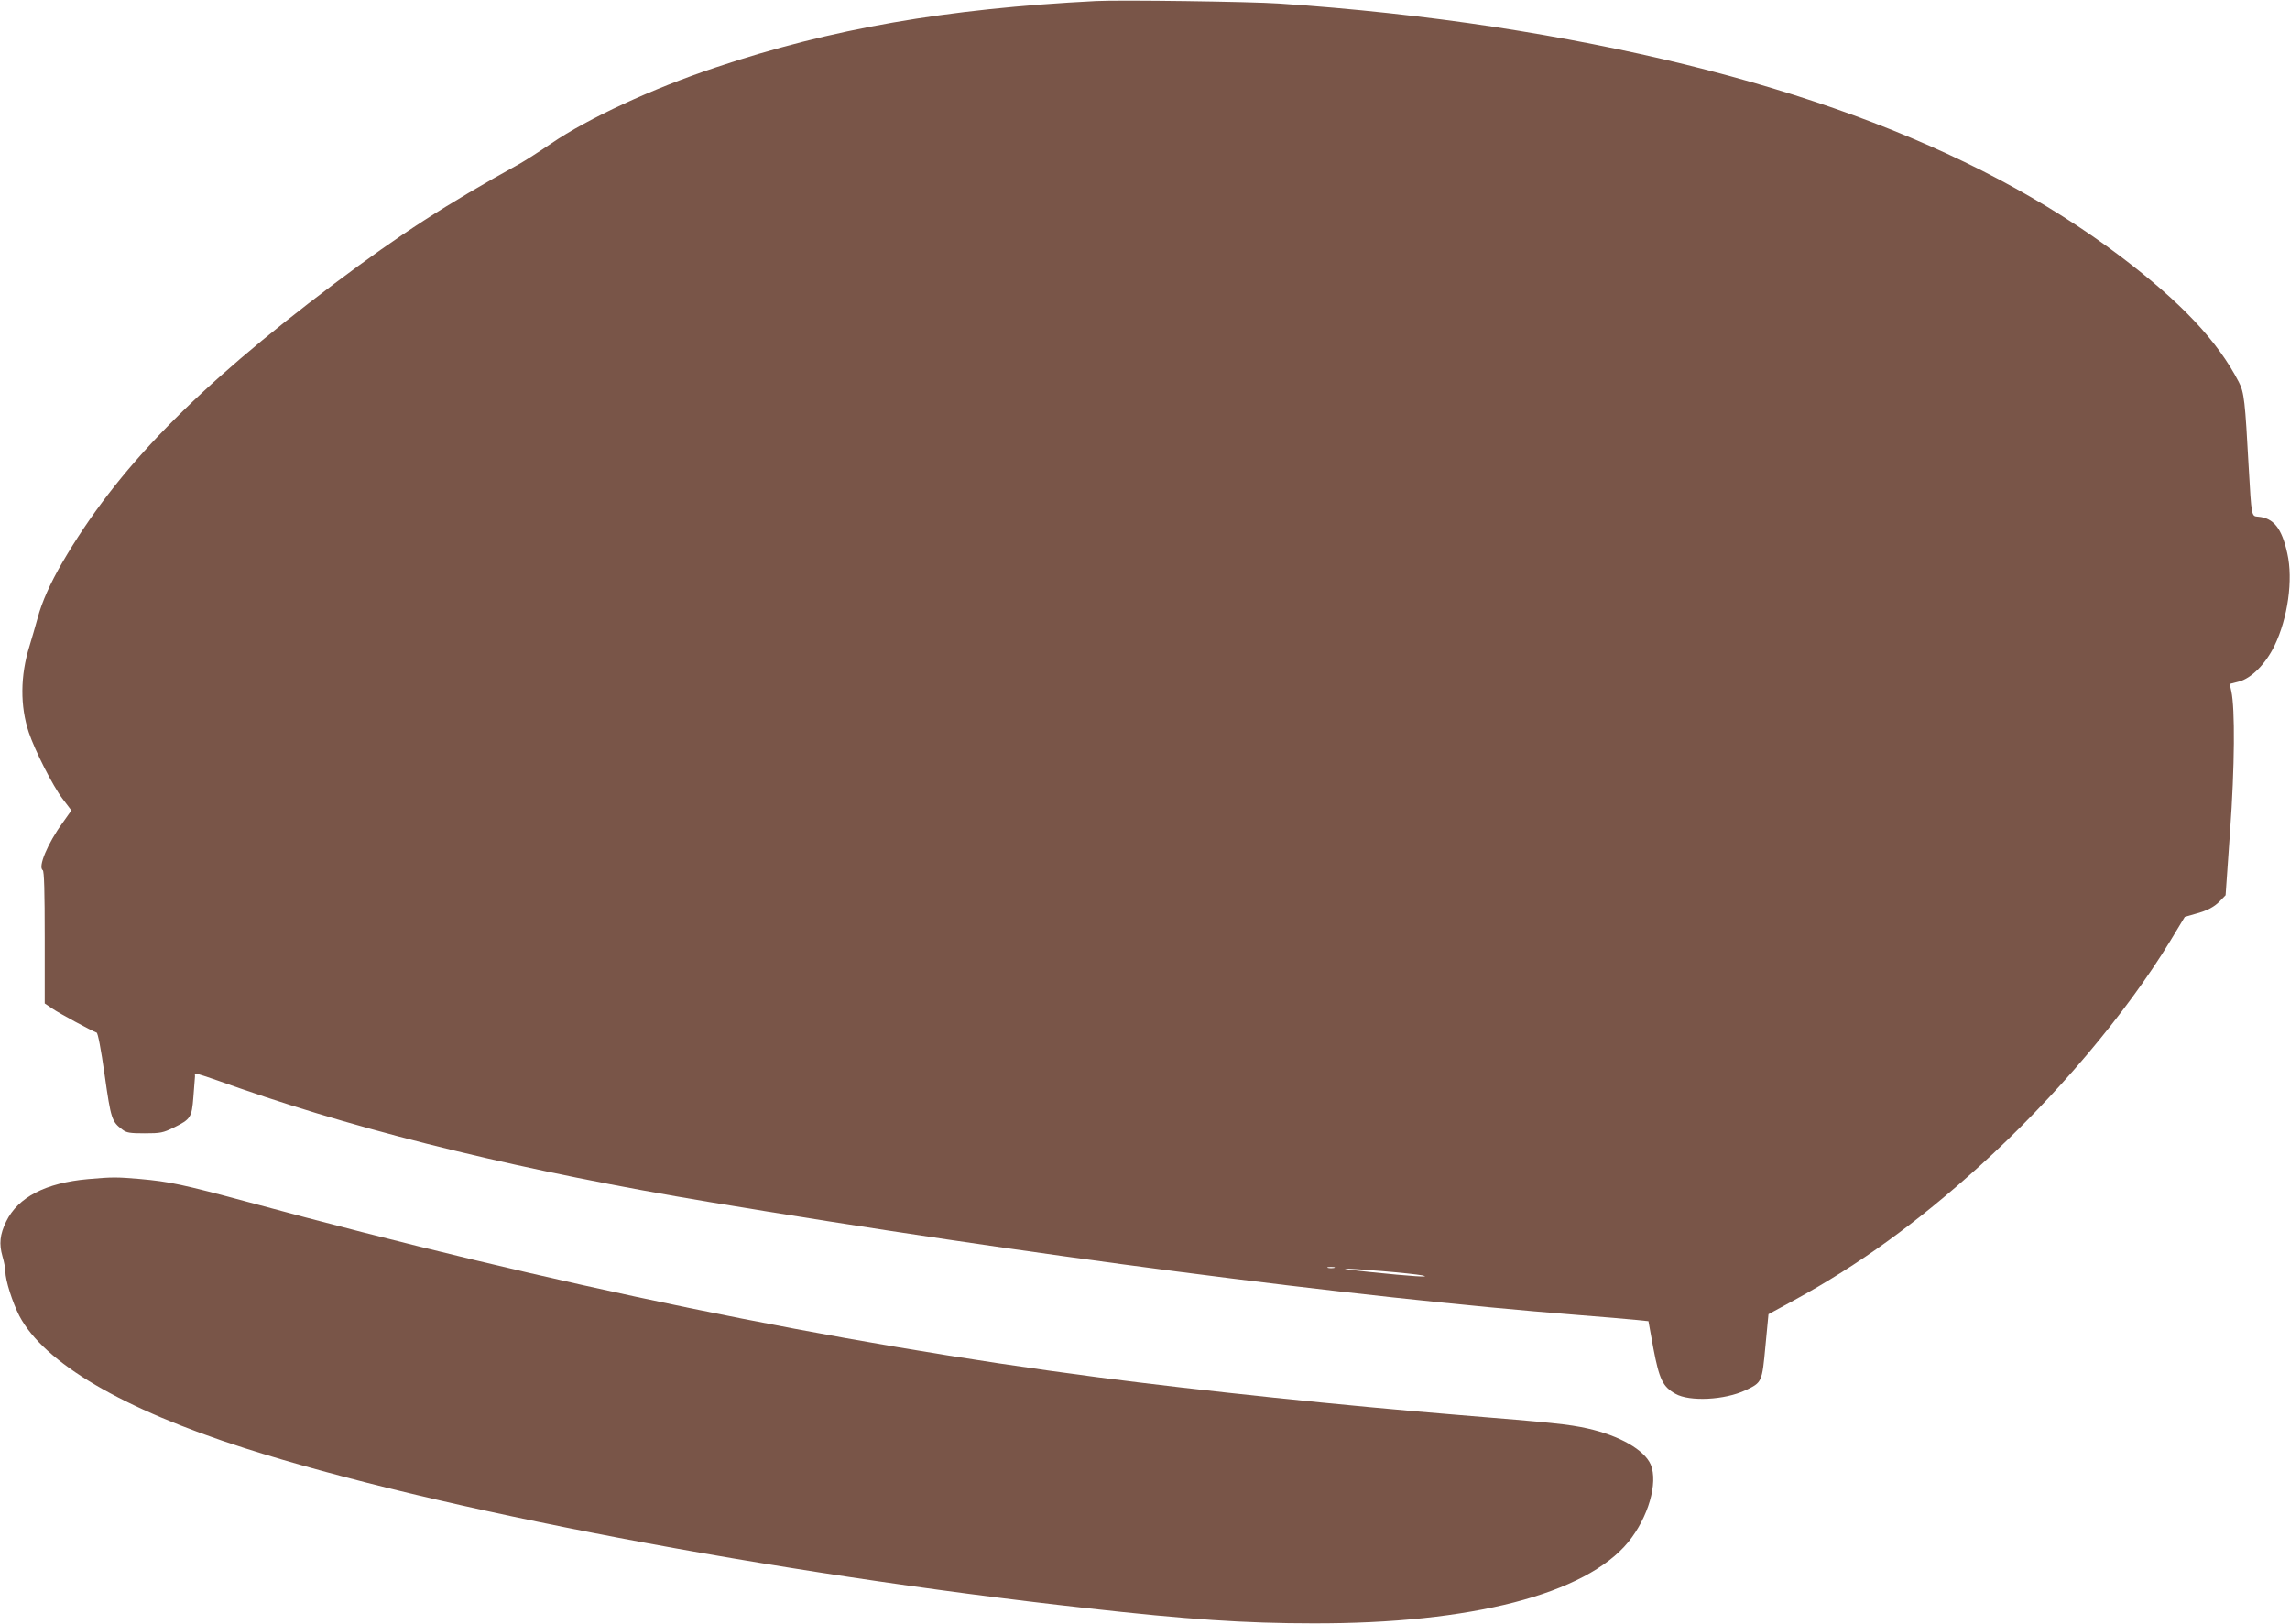 <?xml version="1.0" standalone="no"?>
<!DOCTYPE svg PUBLIC "-//W3C//DTD SVG 20010904//EN"
 "http://www.w3.org/TR/2001/REC-SVG-20010904/DTD/svg10.dtd">
<svg version="1.0" xmlns="http://www.w3.org/2000/svg"
 width="1280pt" height="908pt" viewBox="0 0 1280 908"
 preserveAspectRatio="xMidYMid meet">
<g transform="translate(0,908) scale(0.1,-0.1)"
fill="#795548" stroke="none">
<path d="M6125 9074 c-839 -43 -1478 -154 -2125 -371 -354 -118 -712 -284
-919 -425 -67 -46 -146 -96 -174 -112 -414 -229 -669 -394 -1040 -673 -775
-584 -1214 -1034 -1519 -1558 -67 -115 -114 -220 -138 -311 -12 -43 -32 -113
-45 -155 -52 -166 -53 -336 -4 -483 34 -101 134 -299 188 -370 l50 -66 -48
-68 c-85 -116 -140 -249 -112 -266 8 -5 11 -121 11 -376 l0 -369 43 -29 c39
-27 219 -124 247 -134 7 -2 24 -88 45 -237 35 -247 40 -261 99 -305 23 -18 42
-21 125 -21 89 0 102 3 162 32 95 47 101 56 110 171 4 53 8 105 9 116 0 22
-25 29 255 -69 725 -252 1606 -465 2620 -634 1766 -294 3593 -532 4850 -631
143 -11 291 -24 329 -28 l70 -7 28 -154 c33 -172 52 -212 123 -252 79 -45 276
-35 392 20 92 44 92 44 111 247 l17 178 145 79 c360 197 686 433 1035 749 420
380 820 854 1066 1259 l81 134 56 16 c72 19 110 40 144 76 l28 29 25 357 c26
362 28 686 7 783 l-9 41 51 13 c70 18 150 99 199 200 75 155 105 370 72 516
-31 142 -77 199 -164 206 -37 3 -36 -1 -52 278 -20 367 -25 417 -55 474 -118
229 -321 445 -659 701 -828 628 -1985 1051 -3505 1285 -382 58 -791 103 -1200
130 -156 11 -895 21 -1025 14z m1333 -7081 c-10 -2 -26 -2 -35 0 -10 3 -2 5
17 5 19 0 27 -2 18 -5z m267 -18 c99 -8 200 -19 225 -24 60 -13 -64 -5 -295
19 -212 22 -170 25 70 5z"/>
<path d="M491 2489 c-235 -21 -390 -101 -456 -236 -36 -74 -41 -126 -21 -196
9 -30 16 -68 16 -84 0 -49 40 -174 78 -248 138 -263 577 -521 1257 -739 1070
-342 2950 -700 4710 -895 558 -63 888 -85 1265 -85 885 -2 1523 163 1762 455
111 137 167 330 125 432 -35 82 -174 162 -352 202 -108 24 -199 33 -715 75
-650 53 -1444 136 -2020 211 -1478 193 -3036 514 -4750 979 -371 100 -442 115
-610 130 -128 11 -154 11 -289 -1z"/>
</g>
</svg>

